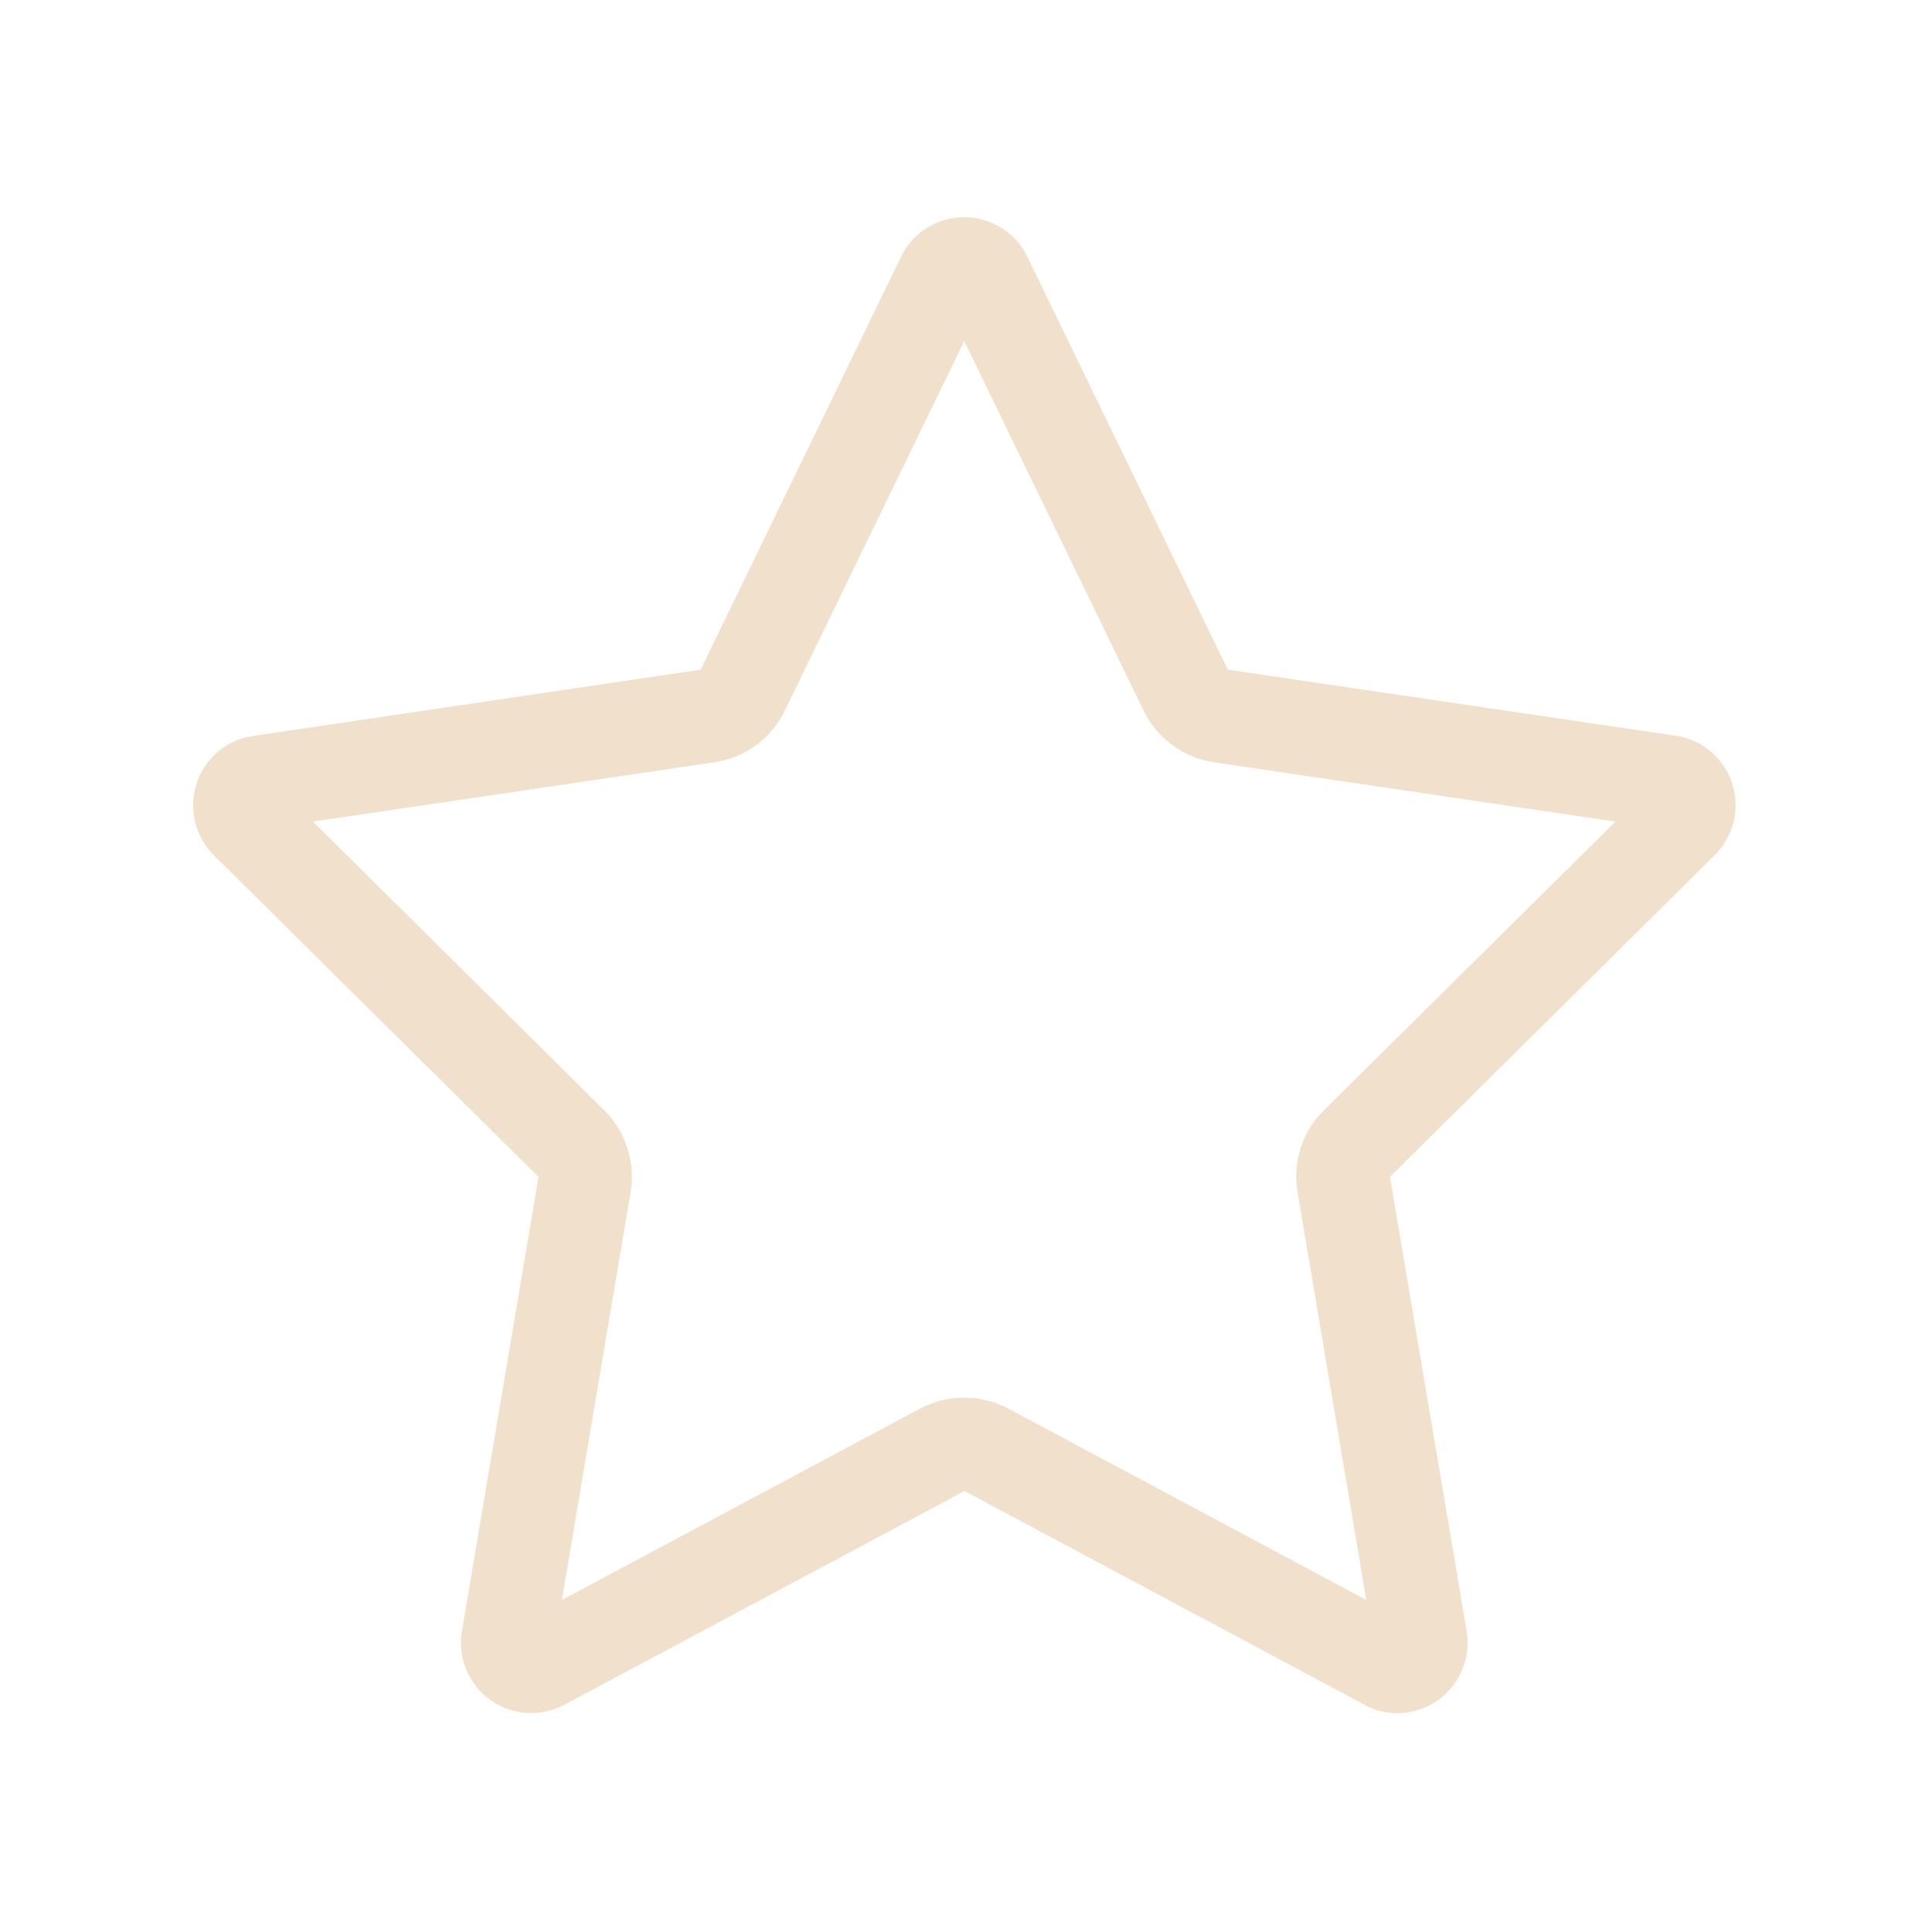 <svg xmlns="http://www.w3.org/2000/svg" width="80" height="80" viewBox="0 0 80 80">
  <g id="Grupo_3914" data-name="Grupo 3914" transform="translate(12288 -8447)">
    <rect id="Rectángulo_2829" data-name="Rectángulo 2829" width="80" height="80" transform="translate(-12288 8447)" fill="#fff" opacity="0"/>
    <path id="star-light" d="M48.522,20.423l7.429-15.3,7.429,15.3A3.881,3.881,0,0,0,66.3,22.564L82.919,25.02,70.845,36.974a3.848,3.848,0,0,0-1.089,3.4L72.6,57.251,57.778,49.327a3.905,3.905,0,0,0-3.654,0L39.291,57.251l2.843-16.878a3.893,3.893,0,0,0-1.089-3.4L28.983,25.02l16.624-2.456A3.853,3.853,0,0,0,48.522,20.423Zm24,41.172a2.887,2.887,0,0,0,3.061-.206,2.933,2.933,0,0,0,1.174-2.843L73.579,39.732,87.033,26.4a2.906,2.906,0,0,0-1.621-4.936L66.864,18.729l-8.3-17.1a2.907,2.907,0,0,0-5.227,0l-8.3,17.1L26.5,21.475a2.885,2.885,0,0,0-2.335,1.972,2.916,2.916,0,0,0,.714,2.964L38.323,39.732l-3.17,18.814a2.91,2.91,0,0,0,4.235,3.049l16.575-8.856,16.575,8.856Z" transform="translate(-12304.025 8456)" fill="#f1e0cc"/>
  </g>
</svg>
